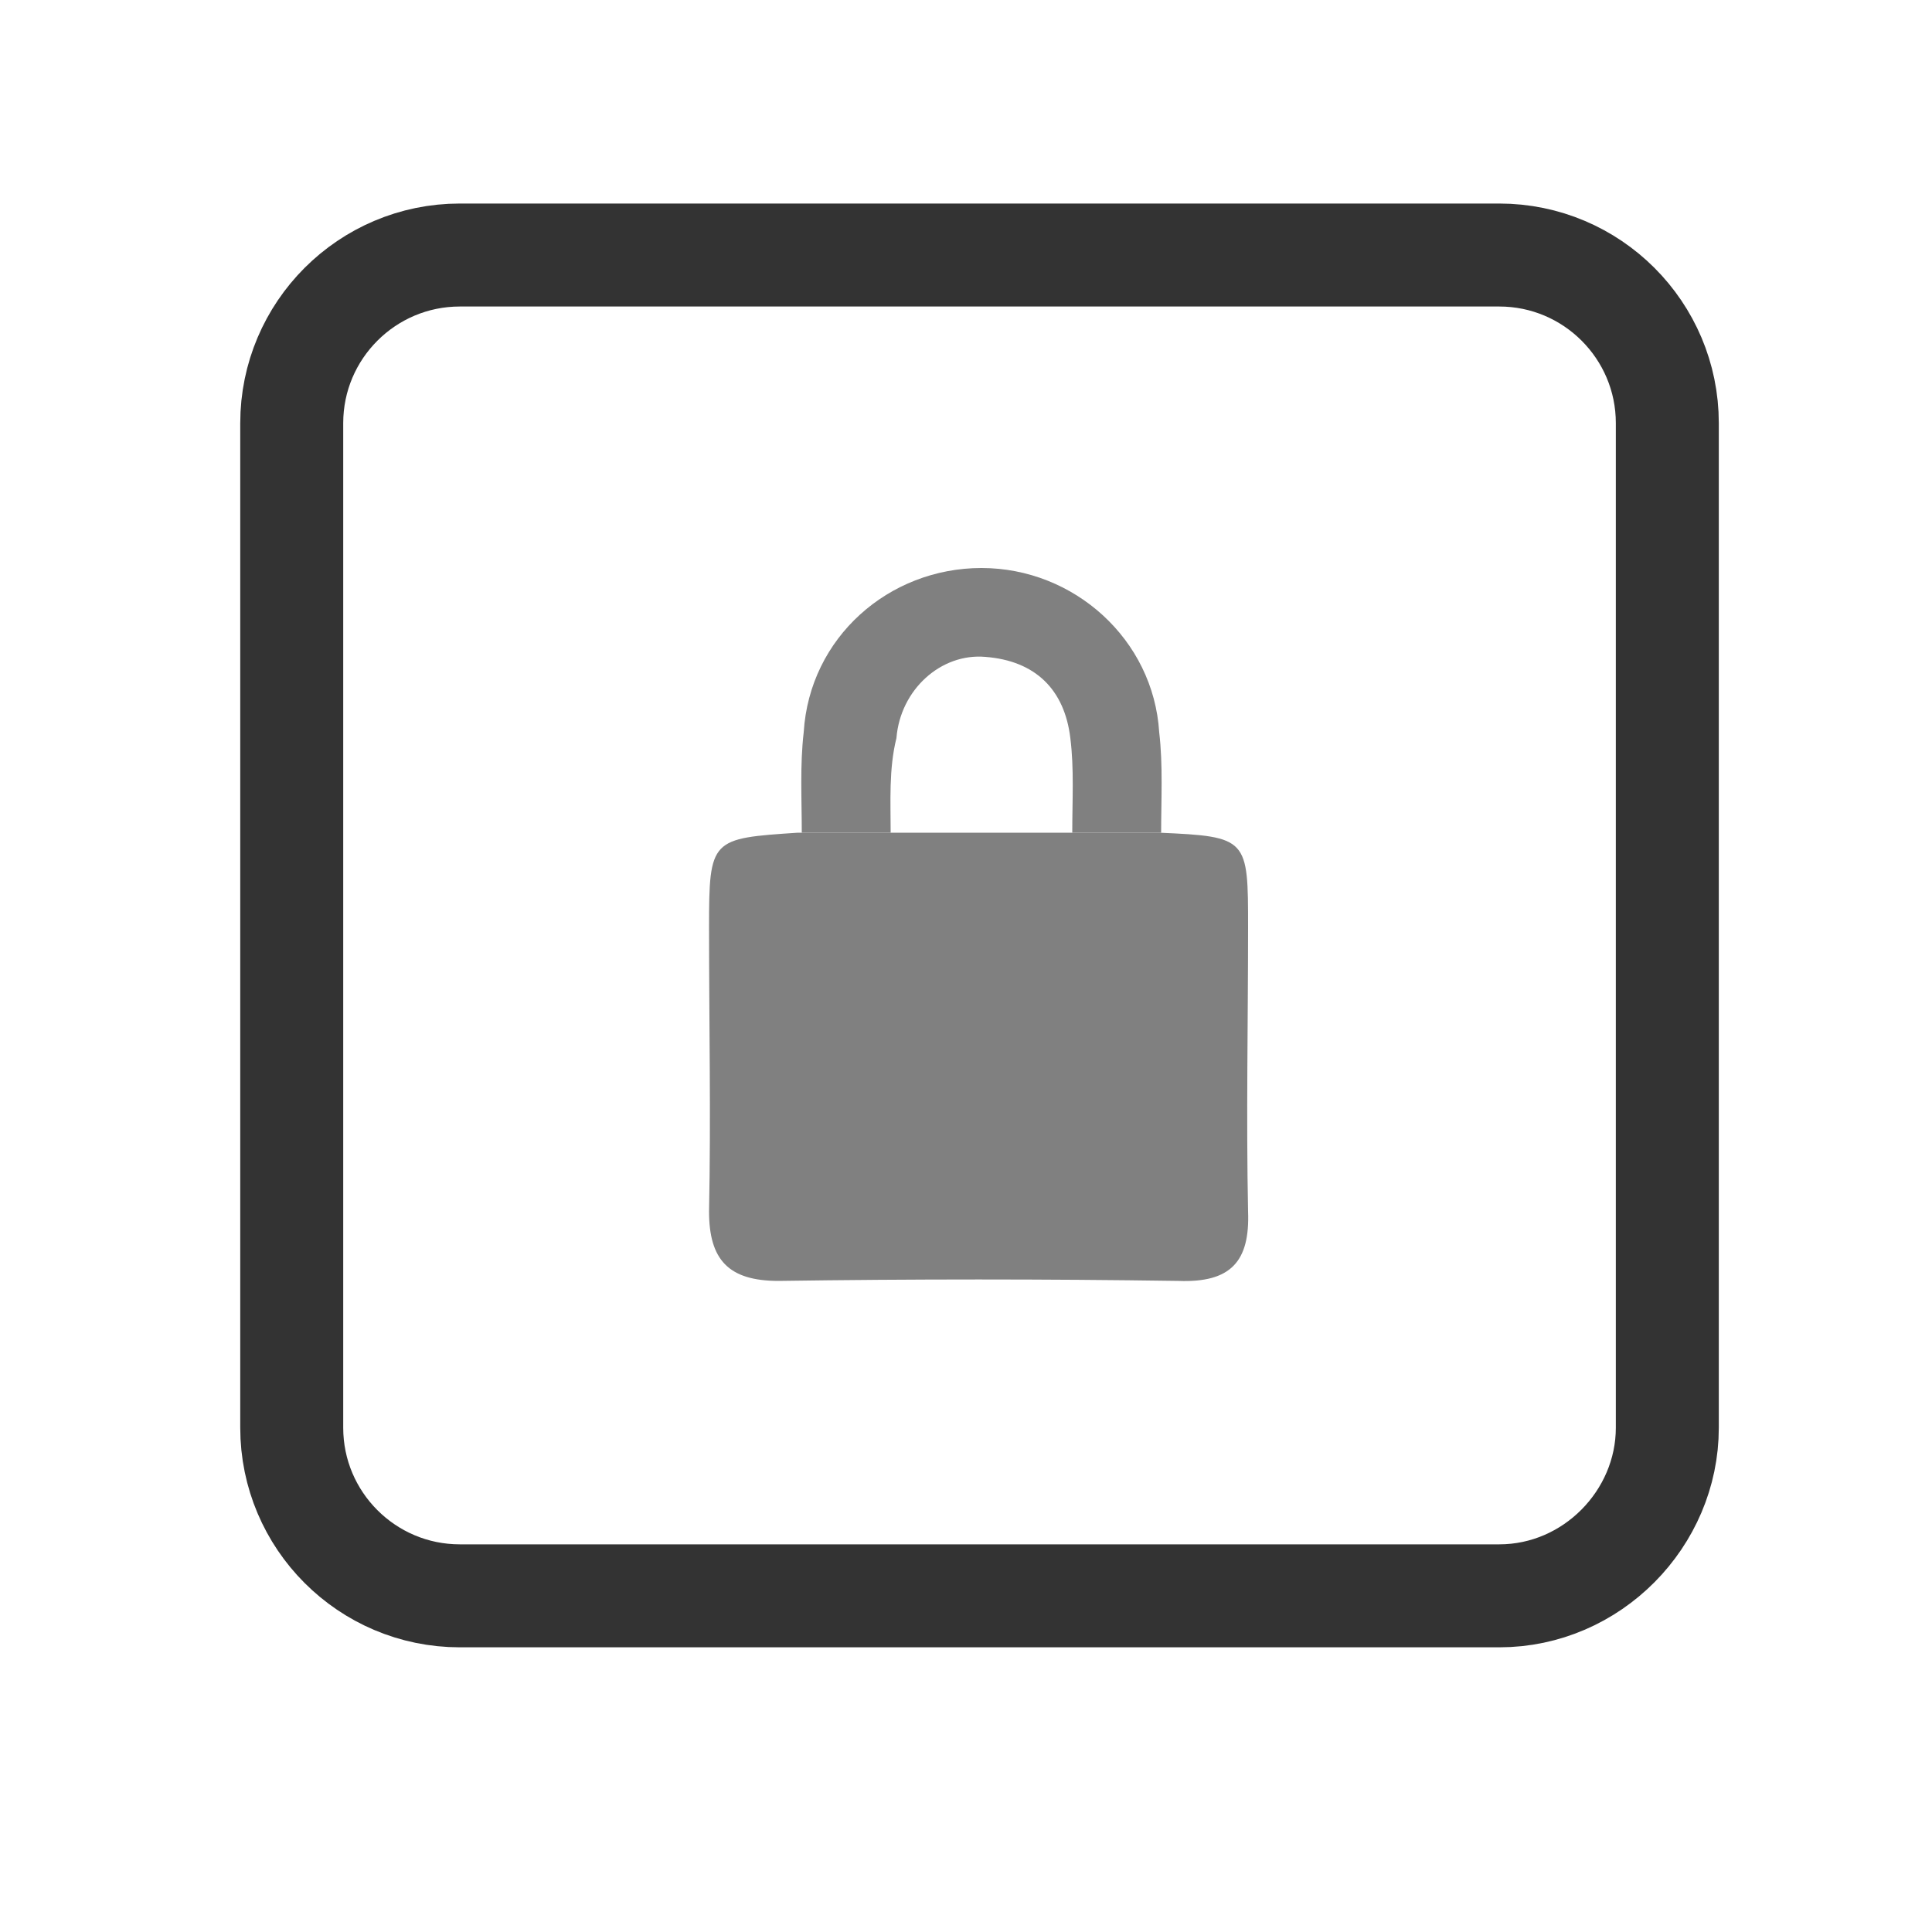 <?xml version="1.0" encoding="utf-8"?>
<!-- Generator: Adobe Illustrator 26.5.3, SVG Export Plug-In . SVG Version: 6.00 Build 0)  -->
<svg version="1.1" id="Capa_1" xmlns="http://www.w3.org/2000/svg" xmlns:xlink="http://www.w3.org/1999/xlink" x="0px" y="0px"
	 viewBox="0 0 100 100" style="enable-background:new 0 0 100 100;" xml:space="preserve">
<style type="text/css">
	.st0{fill:#808080;}
	.st1{fill:none;stroke:#333333;stroke-width:5.33;stroke-miterlimit:10;}
</style>
<g>
	<path class="st0" d="M60,43.1c4.6,0.2,4.6,0.3,4.6,4.9c0,4.9-0.1,9.8,0,14.7c0.1,2.6-0.9,3.7-3.6,3.6c-6.9-0.1-13.8-0.1-20.7,0
		c-2.6,0-3.6-1.1-3.6-3.6c0.1-4.9,0-9.8,0-14.7c0-4.6,0.1-4.6,4.6-4.9c1.6,0,3.1,0,4.6,0c3.1,0,6.1,0,9.3,0
		C56.9,43.1,58.5,43.1,60,43.1z"/>
	<path class="st0" d="M46.1,43.1c-1.6,0-3.1,0-4.6,0c0-1.7-0.1-3.5,0.1-5.2c0.3-4.9,4.4-8.5,9.2-8.5c4.8,0,8.9,3.7,9.2,8.5
		c0.2,1.7,0.1,3.5,0.1,5.2c-1.6,0-3.1,0-4.6,0c0-1.7,0.1-3.3-0.1-4.9c-0.3-2.5-1.8-4-4.4-4.2c-2.3-0.2-4.4,1.7-4.6,4.2
		C46,39.8,46.1,41.5,46.1,43.1z"/>
</g>
<path class="st1" d="M77.6,82.6H23.8c-4.8,0-8.7-3.9-8.7-8.7v-52c0-4.8,3.9-8.7,8.7-8.7h53.8c4.8,0,8.7,3.9,8.7,8.7v52
	C86.3,78.6,82.4,82.6,77.6,82.6z"/>
</svg>
